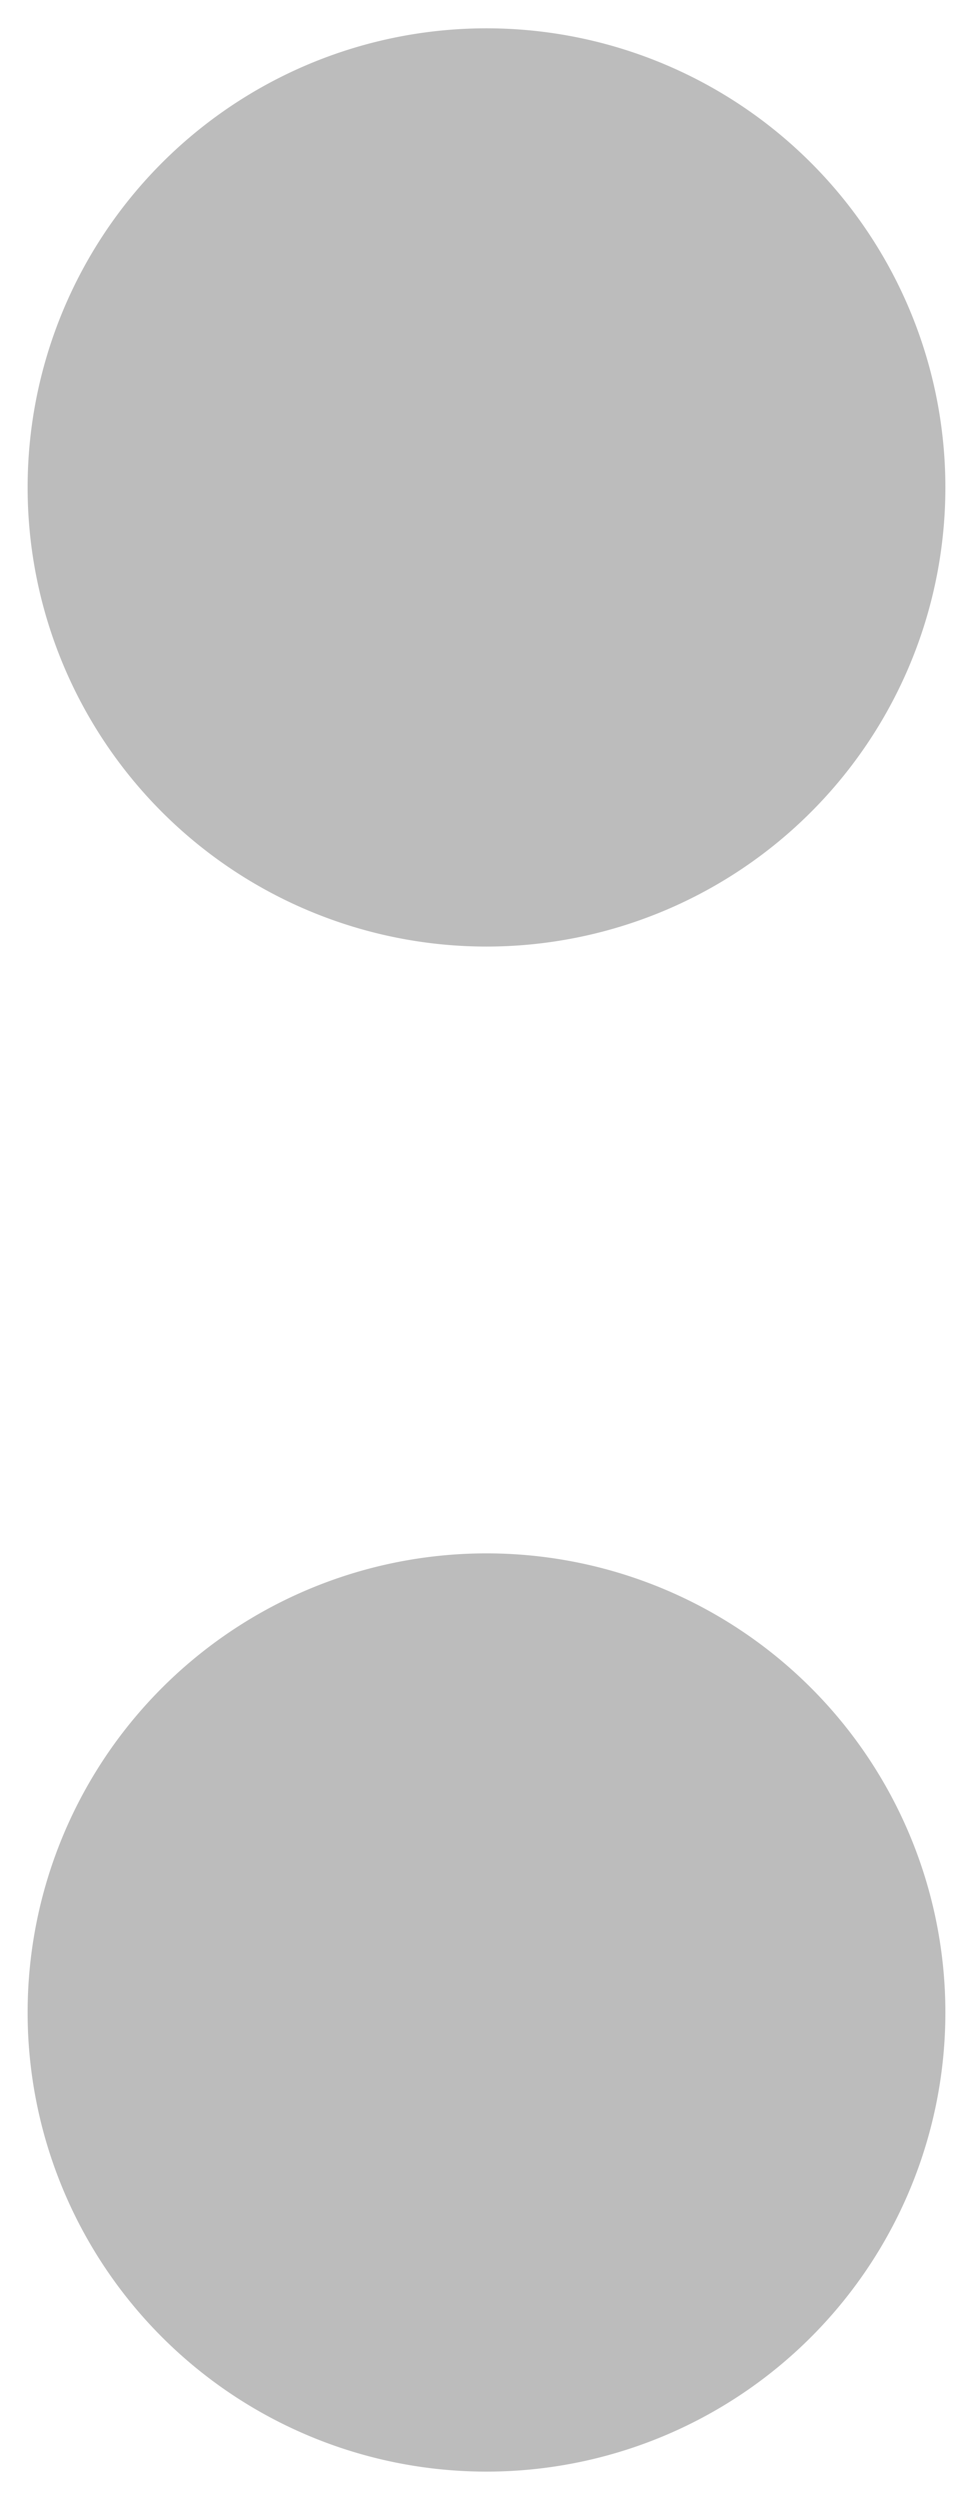 <svg id="Capa_1" data-name="Capa 1" xmlns="http://www.w3.org/2000/svg" width="4.49mm" height="11.53mm" viewBox="0 0 12.72 32.67">
  <defs>
    <style>
      .cls-1 {
        fill: #bcbcbc;
      }
    </style>
  </defs>
  <path class="cls-1" d="M6.36,12.37a6,6,0,1,0-6-6,6,6,0,0,0,6,6"/>
  <path class="cls-1" d="M6.36,32.3a6,6,0,1,0-6-6,6,6,0,0,0,6,6"/>
</svg>
